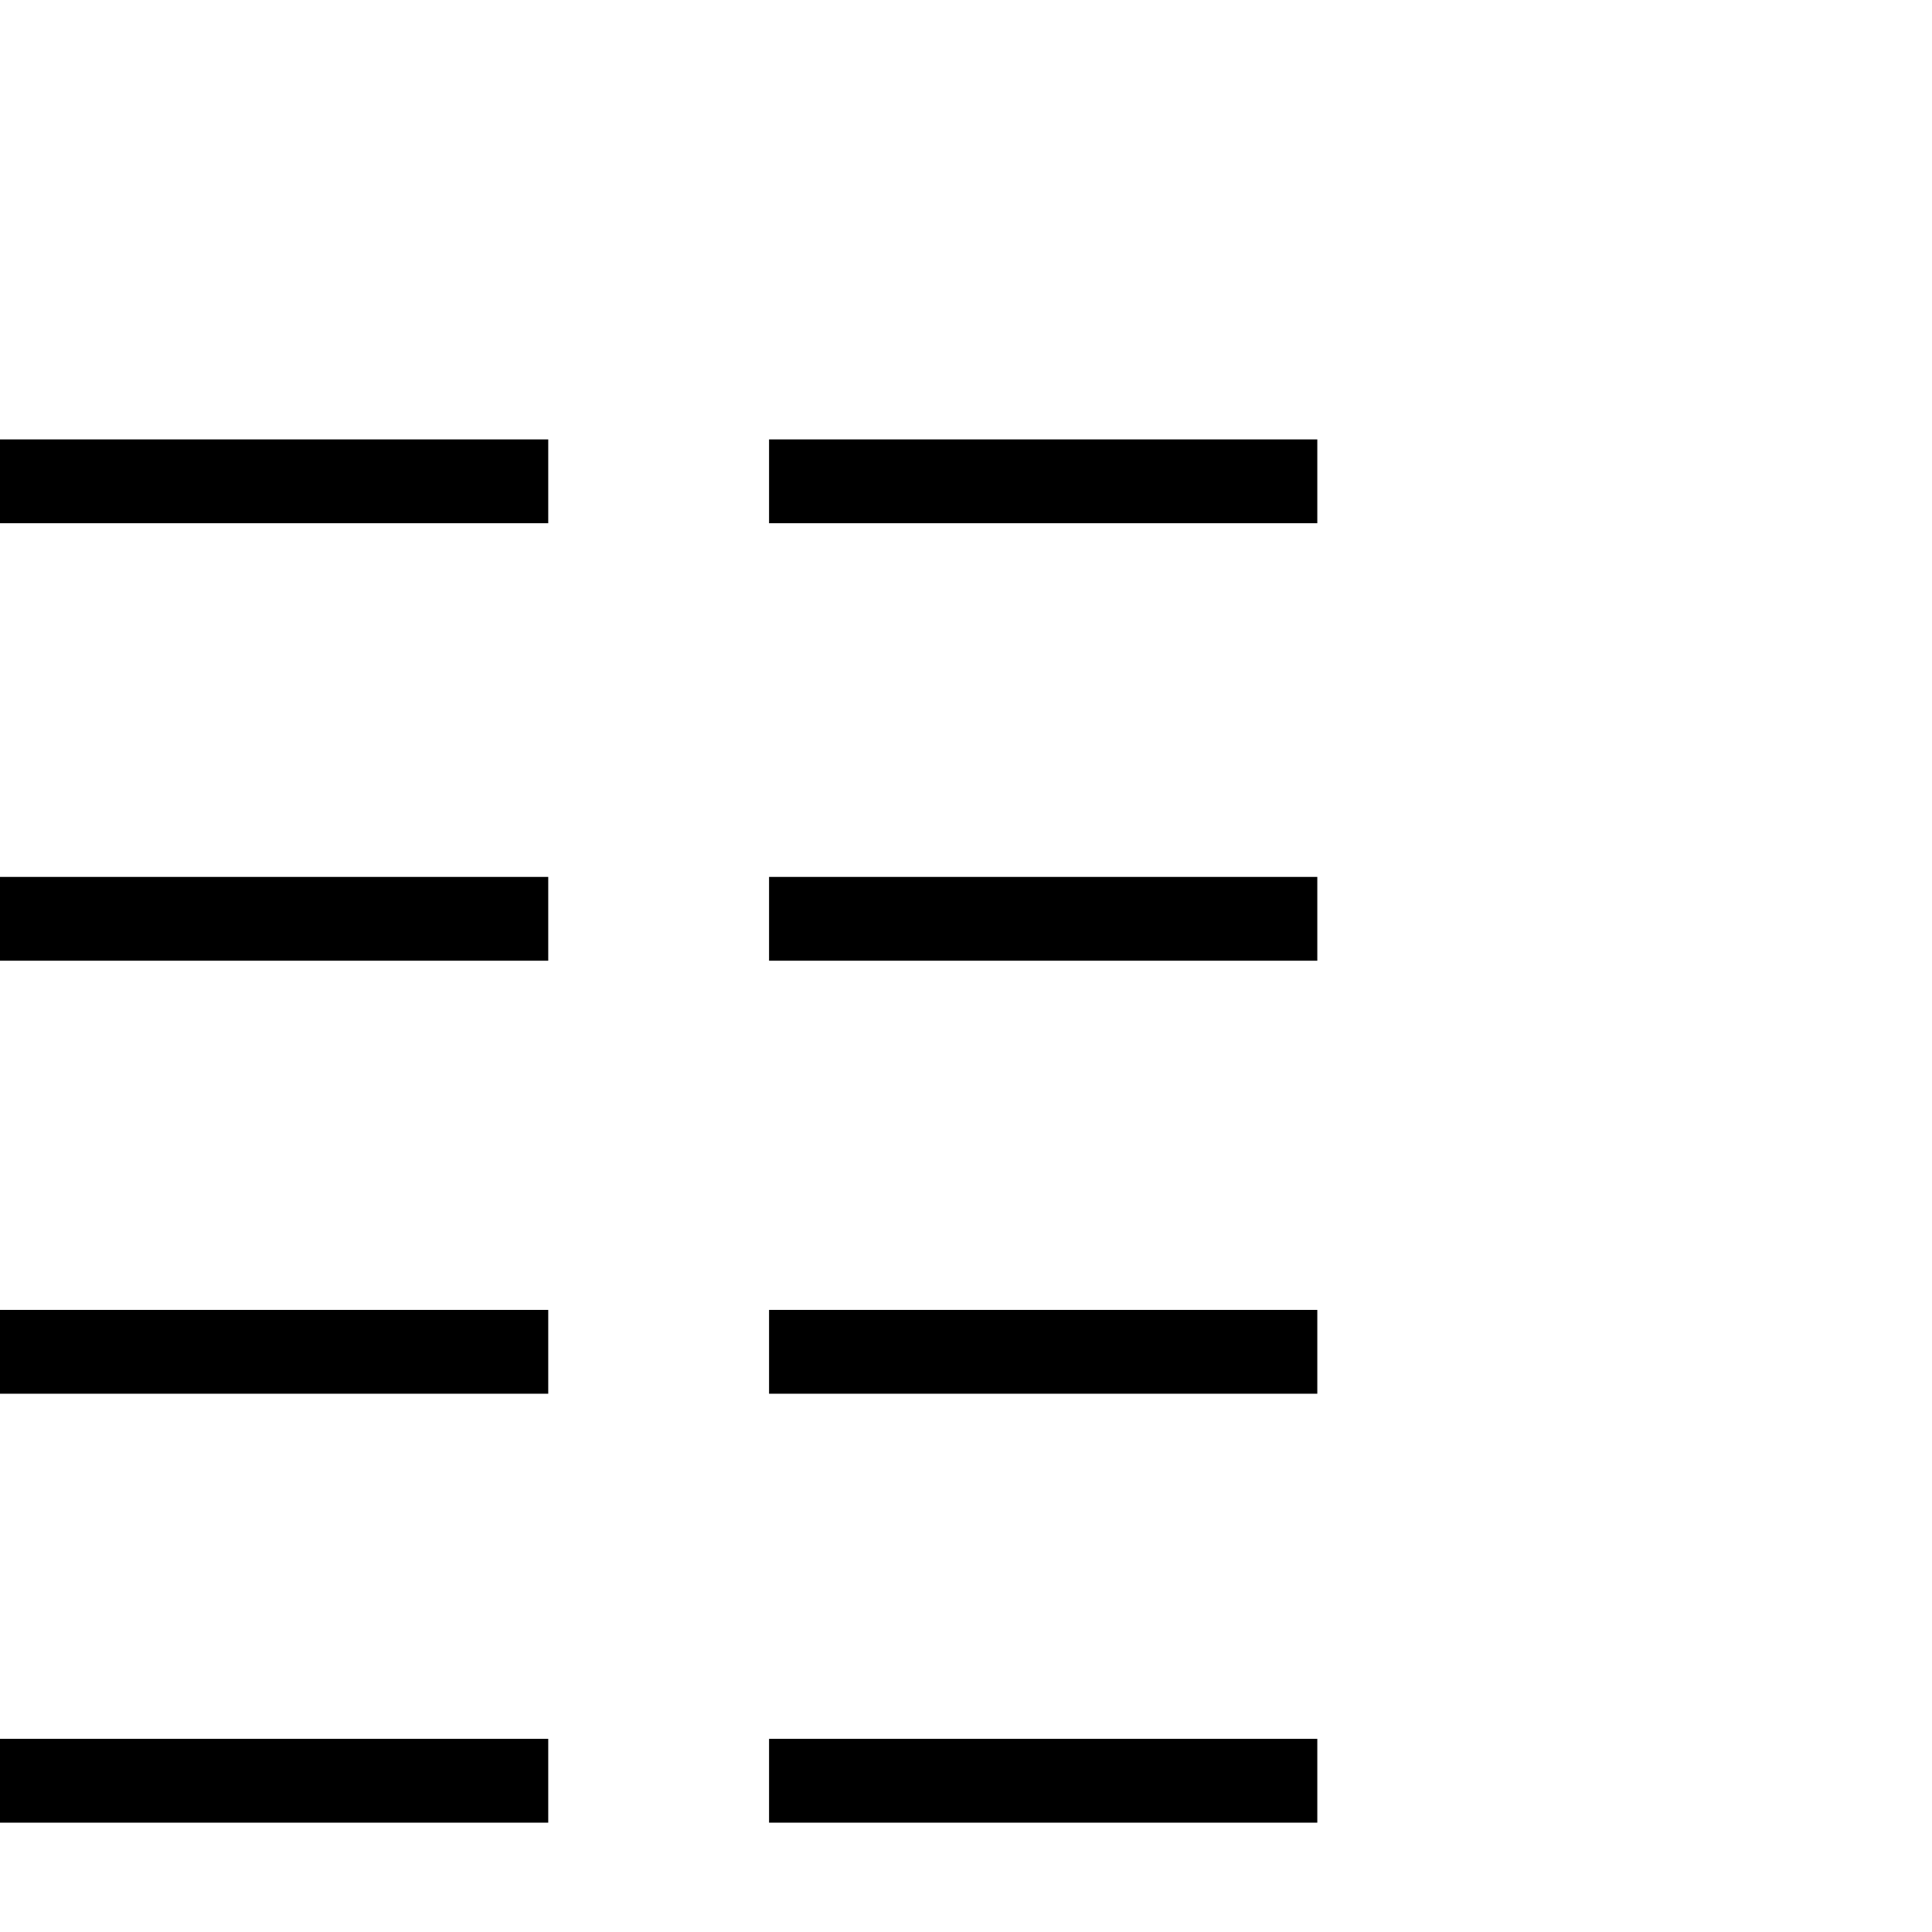 <?xml version="1.0" encoding="UTF-8" standalone="no"?>
<svg
   id="svg2"
   version="1.1"
   inkscape:version="1.3 (0e150ed6c4, 2023-07-21)"
   width="2048"
   height="2048"
   sodipodi:docname="US9No8VARK.svg"
   viewBox="0 0 1920 1920"
   xmlns:inkscape="http://www.inkscape.org/namespaces/inkscape"
   xmlns:sodipodi="http://sodipodi.sourceforge.net/DTD/sodipodi-0.dtd"
   xmlns="http://www.w3.org/2000/svg"
   xmlns:svg="http://www.w3.org/2000/svg"
   xmlns:rdf="http://www.w3.org/1999/02/22-rdf-syntax-ns#"
   xmlns:cc="http://creativecommons.org/ns#"
   xmlns:dc="http://purl.org/dc/elements/1.1/">
  <defs
     id="defs8" />
  <sodipodi:namedview
     pagecolor="#ffffff"
     bordercolor="#666666"
     borderopacity="1"
     objecttolerance="10"
     gridtolerance="10"
     guidetolerance="10"
     inkscape:pageopacity="0"
     inkscape:pageshadow="2"
     inkscape:window-width="1920"
     inkscape:window-height="1017"
     id="namedview6"
     showgrid="false"
     inkscape:zoom="0.21850503"
     inkscape:cx="622.4113"
     inkscape:cy="340.95325"
     inkscape:window-x="-8"
     inkscape:window-y="-8"
     inkscape:window-maximized="1"
     inkscape:current-layer="svg2"
     inkscape:showpageshadow="2"
     inkscape:pagecheckerboard="0"
     inkscape:deskcolor="#d1d1d1" />
  <path
     inkscape:connector-curvature="0"
     id="path2992"
     d="m 0,871.46 v 83.287 h 544.839 v -83.287 z"
     style="fill:#000000;stroke:none" />
  <path
     inkscape:connector-curvature="0"
     id="path4"
     d="m 0,1301.779 v 83.287 h 544.839 v -83.287 z"
     style="fill:#000000;stroke:none" />
  <path
     inkscape:connector-curvature="0"
     id="path4-6"
     d="m 0,1728.052 v 83.287 h 544.839 v -83.287 z"
     style="fill:#000000;stroke:none" />
  <path
     inkscape:connector-curvature="0"
     id="path2992-5"
     d="m 0,436.687 v 83.287 h 544.839 v -83.287 z"
     style="fill:#000000;stroke:none" />
  <path
     inkscape:connector-curvature="0"
     id="path2992-0"
     d="m 764.284,871.46 v 83.287 h 544.839 v -83.287 z"
     style="fill:#000000;stroke:none" />
  <path
     inkscape:connector-curvature="0"
     id="path4-5"
     d="m 764.284,1301.779 v 83.287 h 544.839 v -83.287 z"
     style="fill:#000000;stroke:none" />
  <path
     inkscape:connector-curvature="0"
     id="path4-6-5"
     d="m 764.284,1728.052 v 83.287 h 544.839 v -83.287 z"
     style="fill:#000000;stroke:none" />
  <path
     inkscape:connector-curvature="0"
     id="path2992-5-6"
     d="m 764.284,436.687 v 83.287 h 544.839 v -83.287 z"
     style="fill:#000000;stroke:none" />
</svg>
